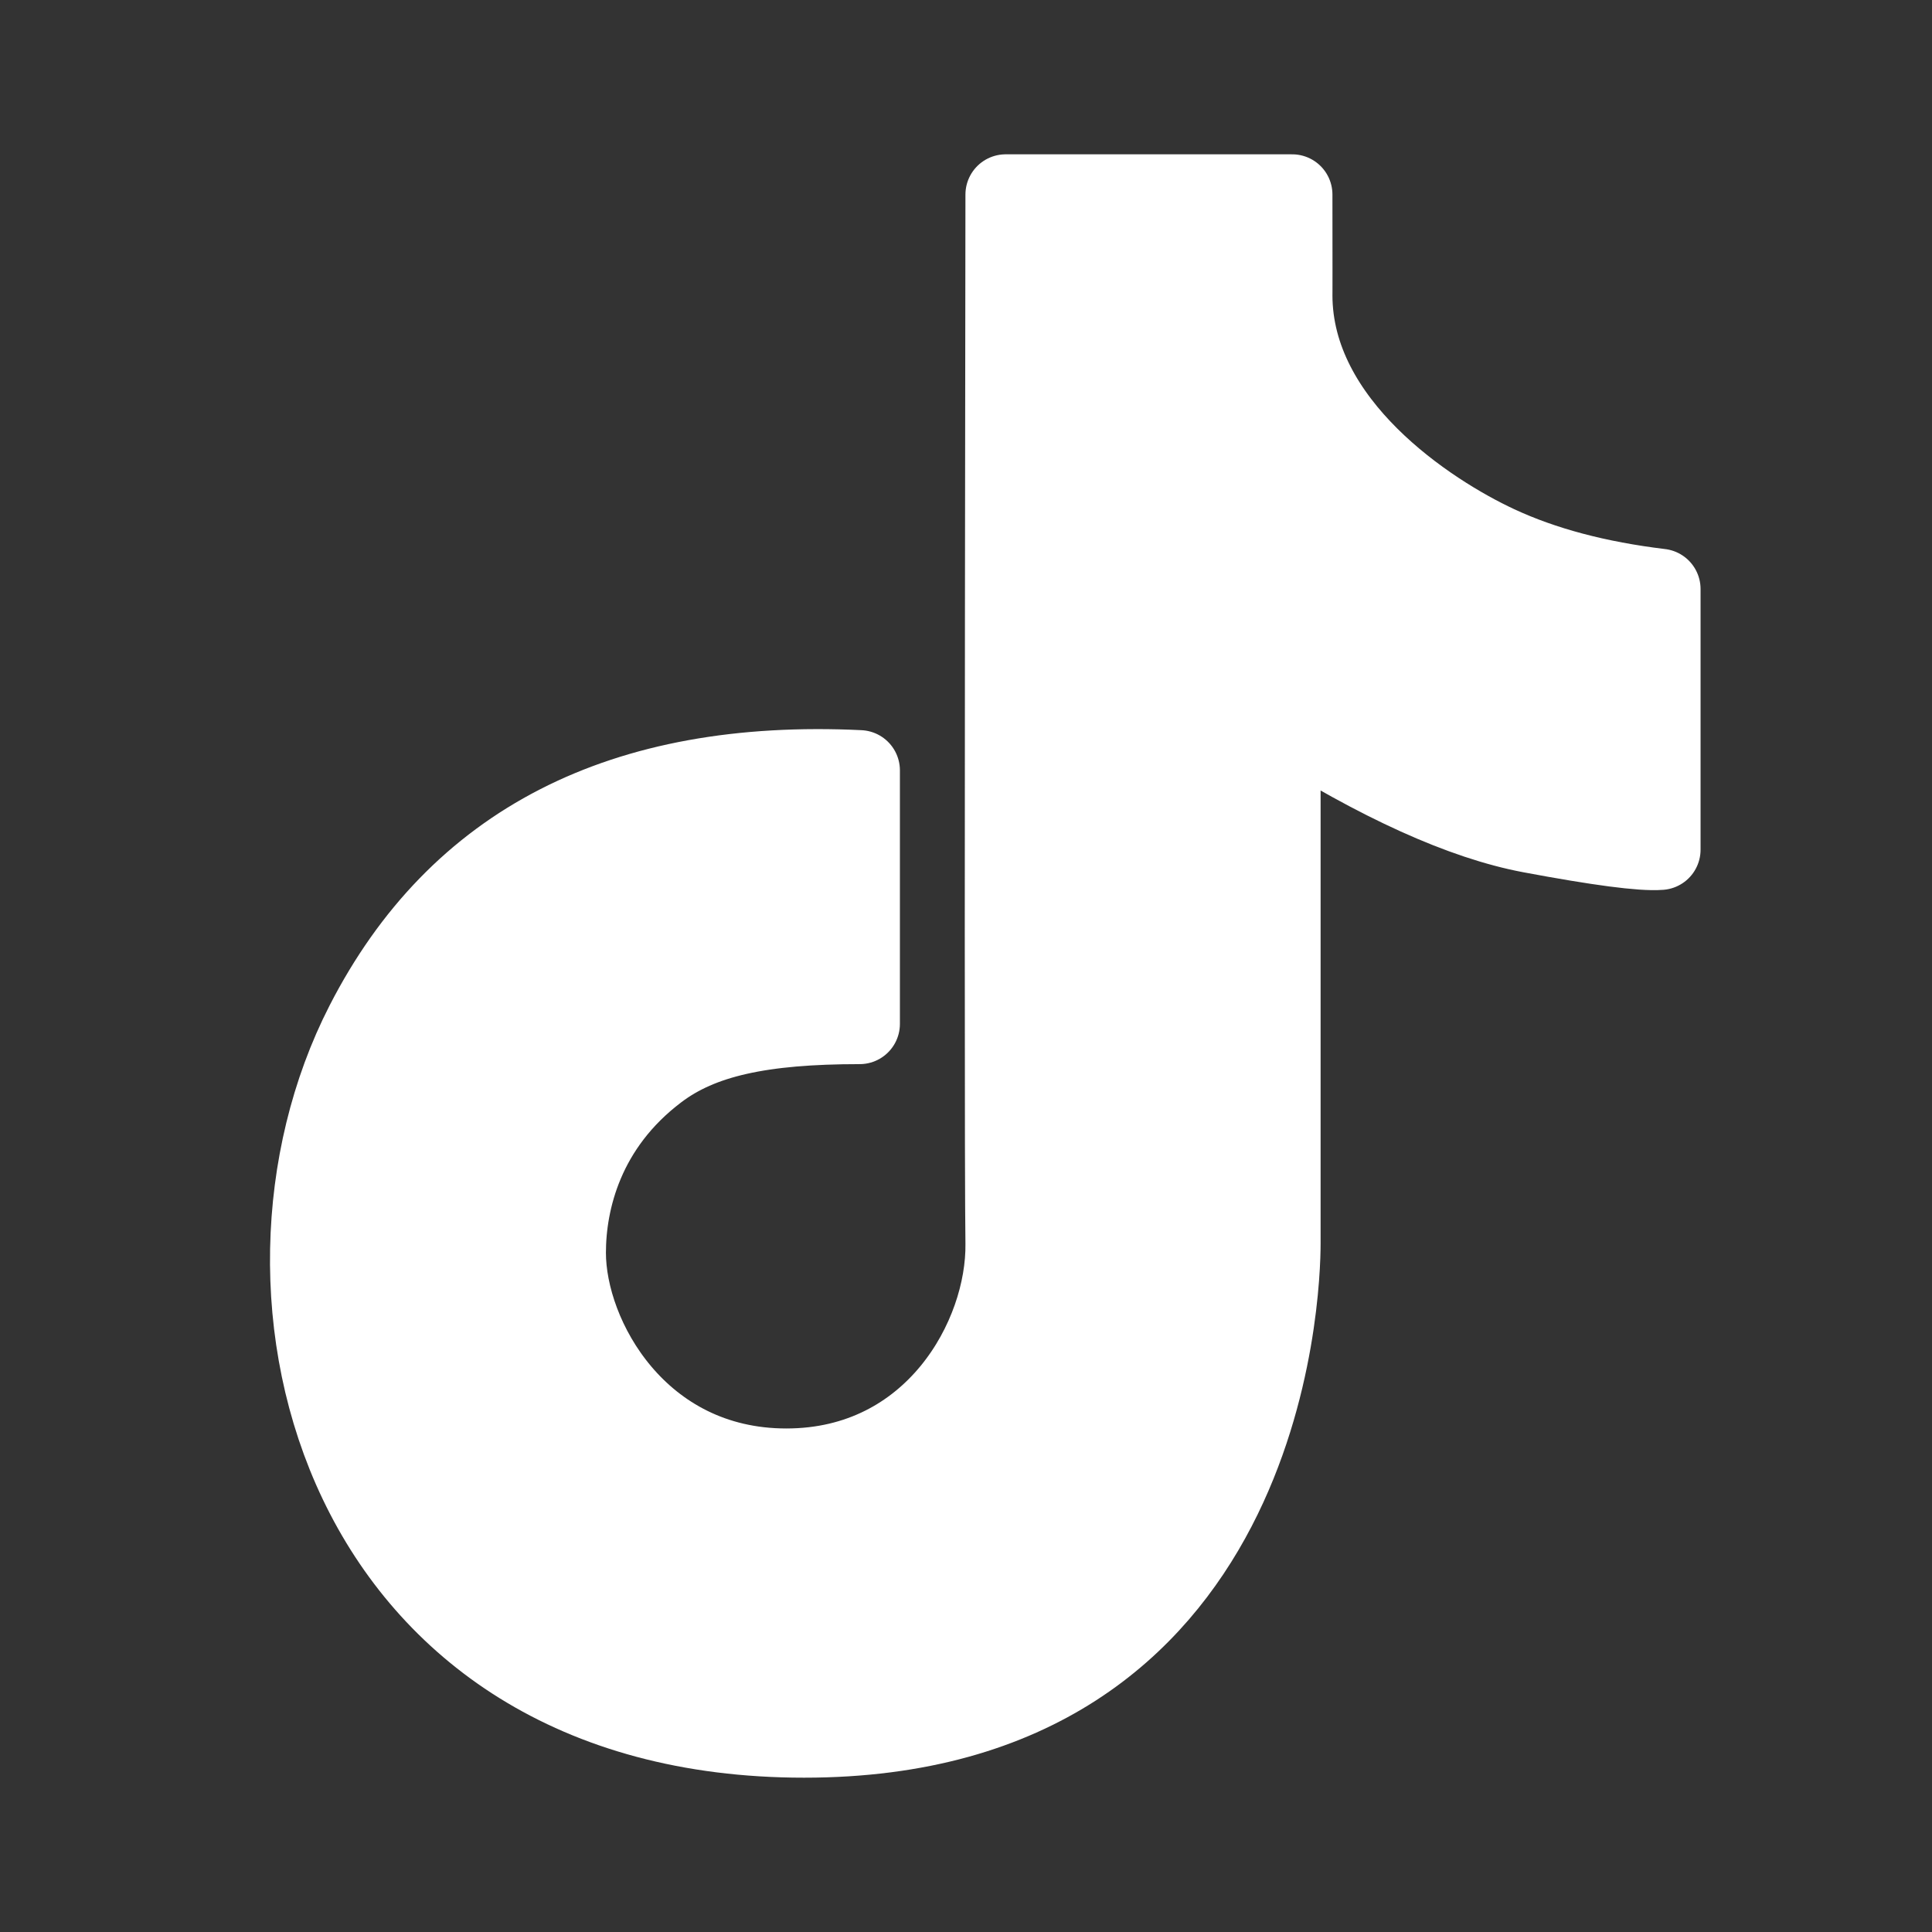 <?xml version="1.0" encoding="UTF-8"?> <svg xmlns="http://www.w3.org/2000/svg" width="24" height="24" viewBox="0 0 24 24" fill="none"><rect x="0" y="0" width="24" height="24" fill="#333333" stroke="none"/><path d="M10.679 9.57C7.735 9.428 5.688 10.477 4.539 12.719C2.816 16.081 4.24 21.583 9.989 21.583C15.739 21.583 15.905 16.028 15.905 15.446C15.905 15.058 15.905 12.888 15.905 8.937C17.135 9.716 18.172 10.185 19.015 10.344C19.859 10.502 20.396 10.573 20.625 10.555V7.317C19.844 7.223 19.169 7.044 18.6 6.779C17.746 6.382 16.052 5.28 16.052 3.666C16.053 3.674 16.053 3.257 16.052 2.417H12.493C12.482 10.325 12.482 14.668 12.493 15.446C12.509 16.613 11.603 18.245 9.768 18.245C7.932 18.245 7.027 16.614 7.027 15.562C7.027 14.918 7.248 13.984 8.163 13.293C8.705 12.883 9.458 12.719 10.679 12.719C10.679 12.341 10.679 11.291 10.679 9.57Z" fill="white" stroke="white" stroke-linejoin="round"></path></svg> 